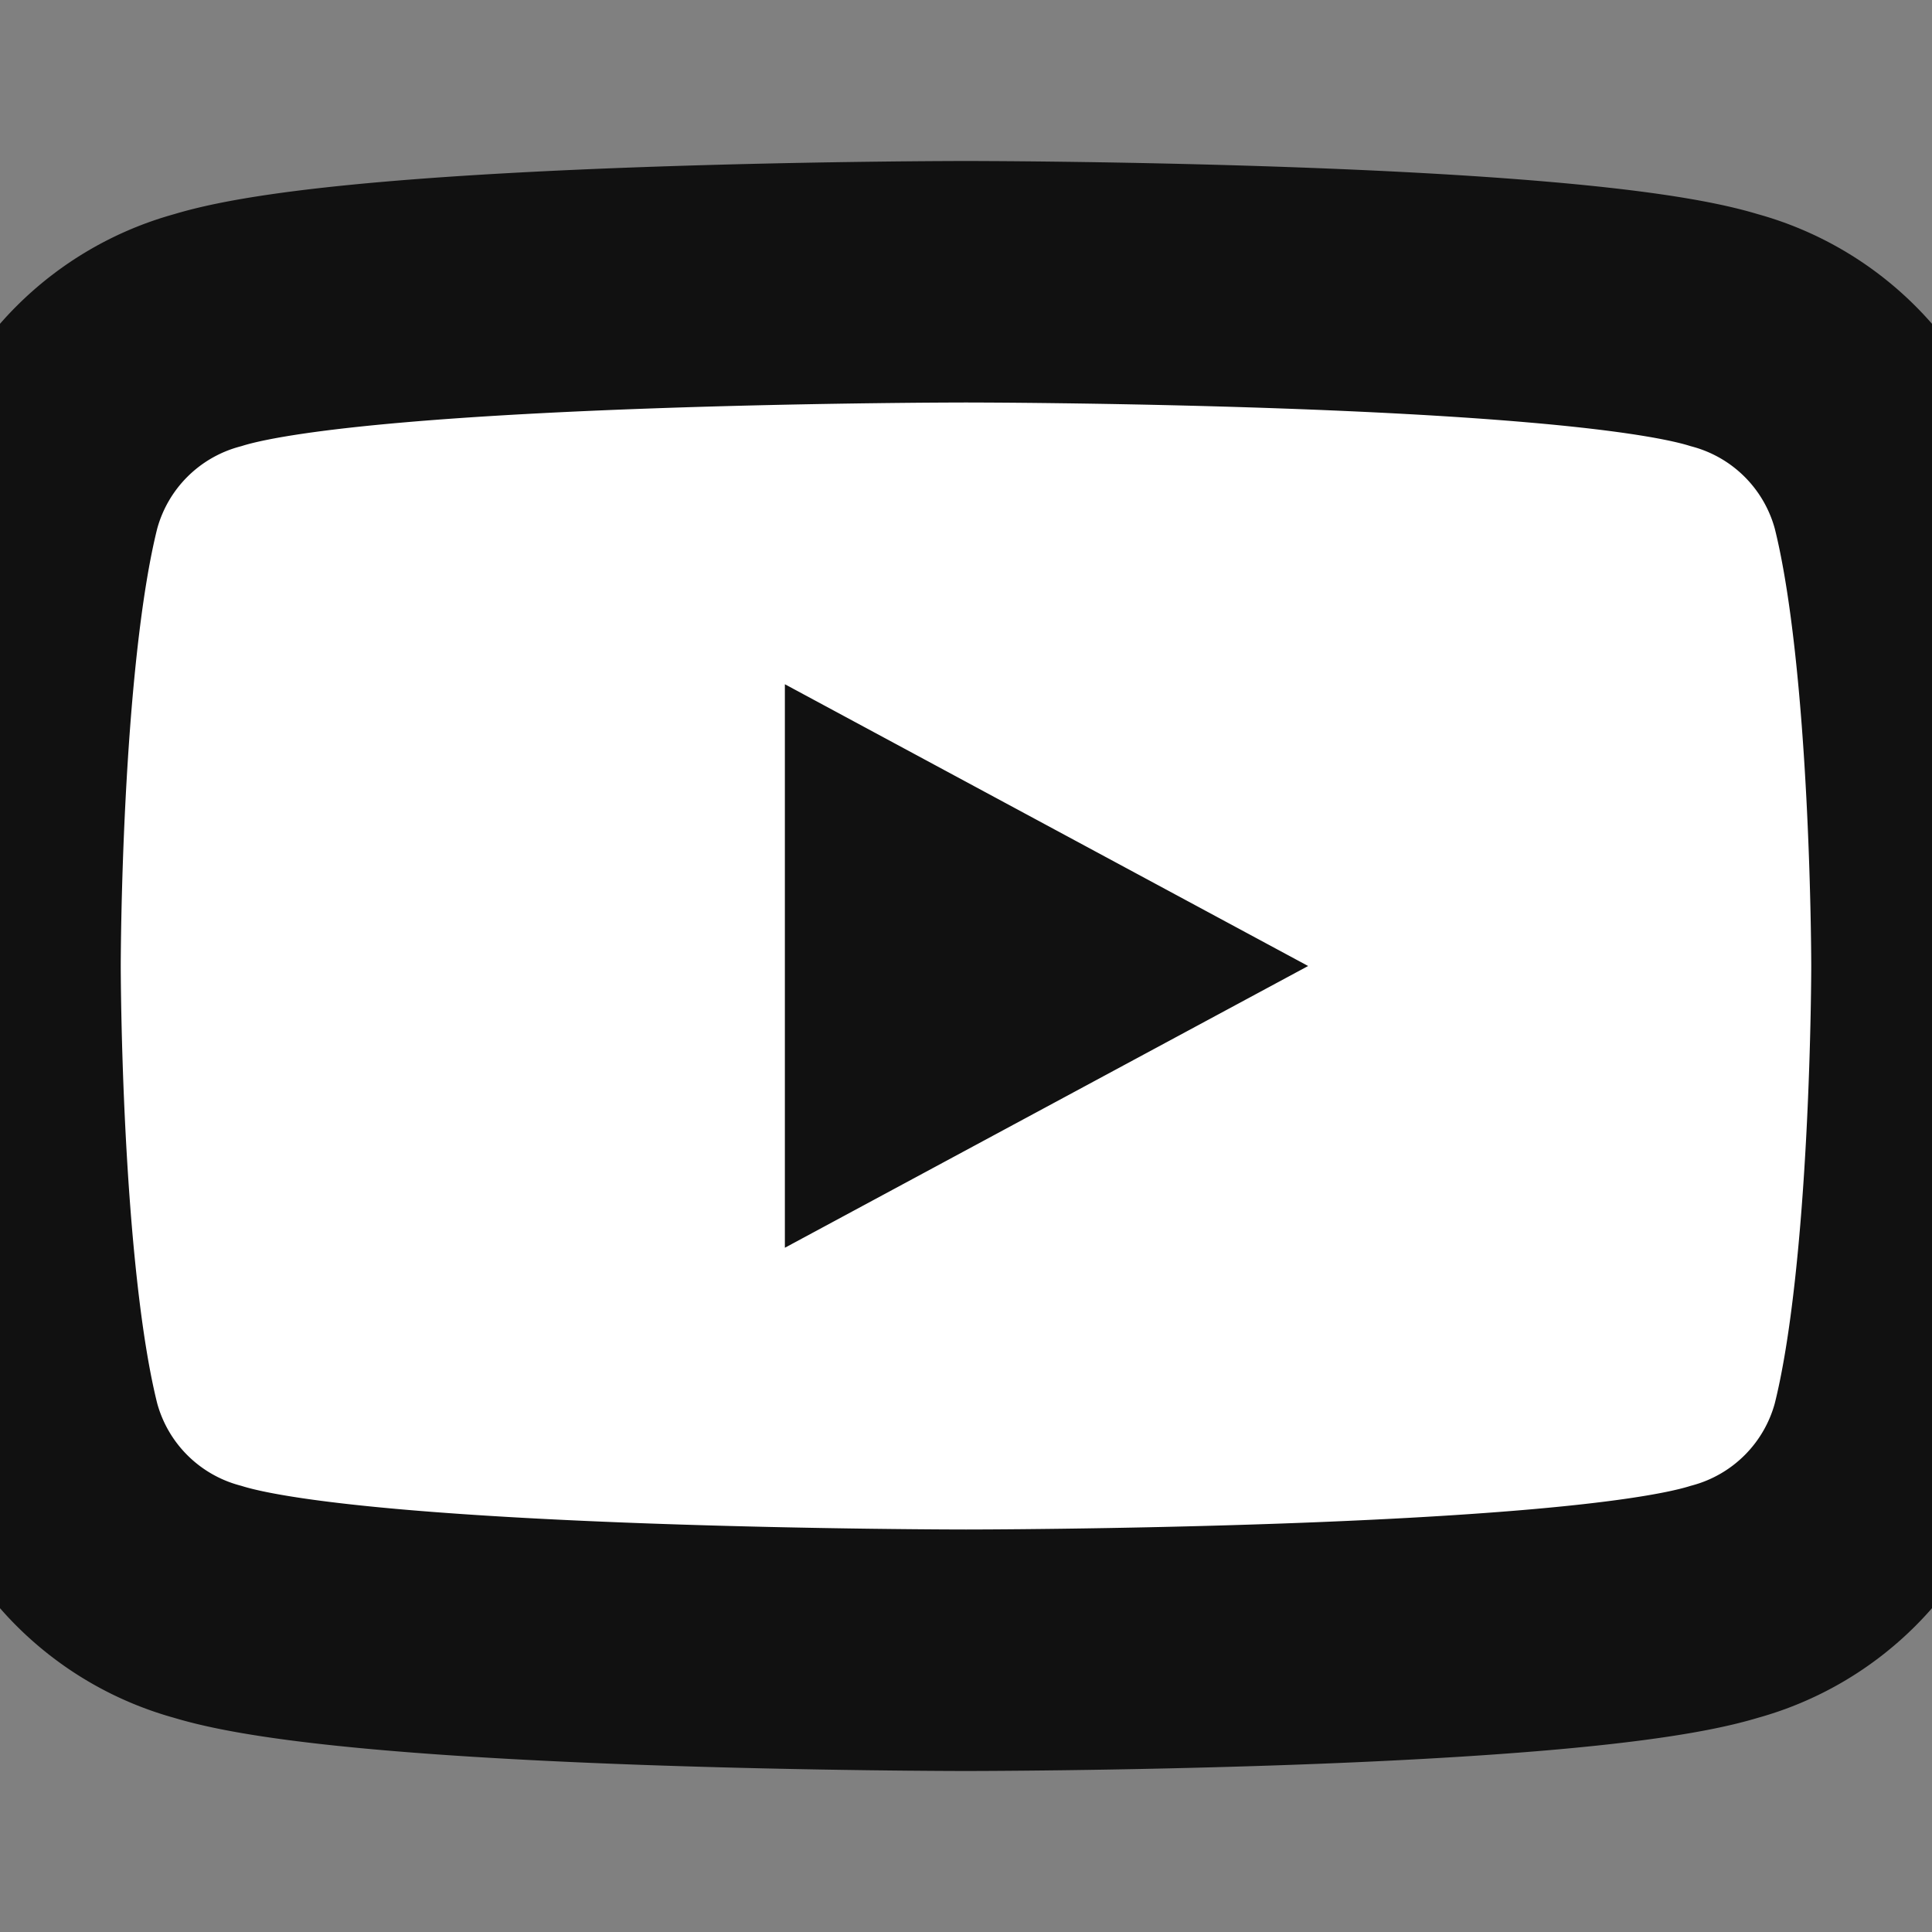 <svg width="24" height="24" viewBox="0 0 24 24" fill="none" xmlns="http://www.w3.org/2000/svg">
  <rect x="0" y="0" width="24" height="24" fill="#808080" stroke="none"/>
  <path d="M23.498 6.186a2.954 2.954 0 0 0-2.08-2.085C19.455 3.5 12 3.5 12 3.5s-7.455 0-9.418.601a2.954 2.954 0 0 0-2.08 2.085C0 8.17 0 12 0 12s0 3.83.502 5.814a2.954 2.954 0 0 0 2.08 2.085C4.545 20.5 12 20.5 12 20.5s7.455 0 9.418-.601a2.954 2.954 0 0 0 2.08-2.085C24 15.83 24 12 24 12s0-3.83-.502-5.814Z"
    fill="white" stroke="#111" stroke-width="3"/>
  <path d="M9.75 15.5L16.25 12L9.75 8.5V15.5Z" fill="#111"/>
</svg>
